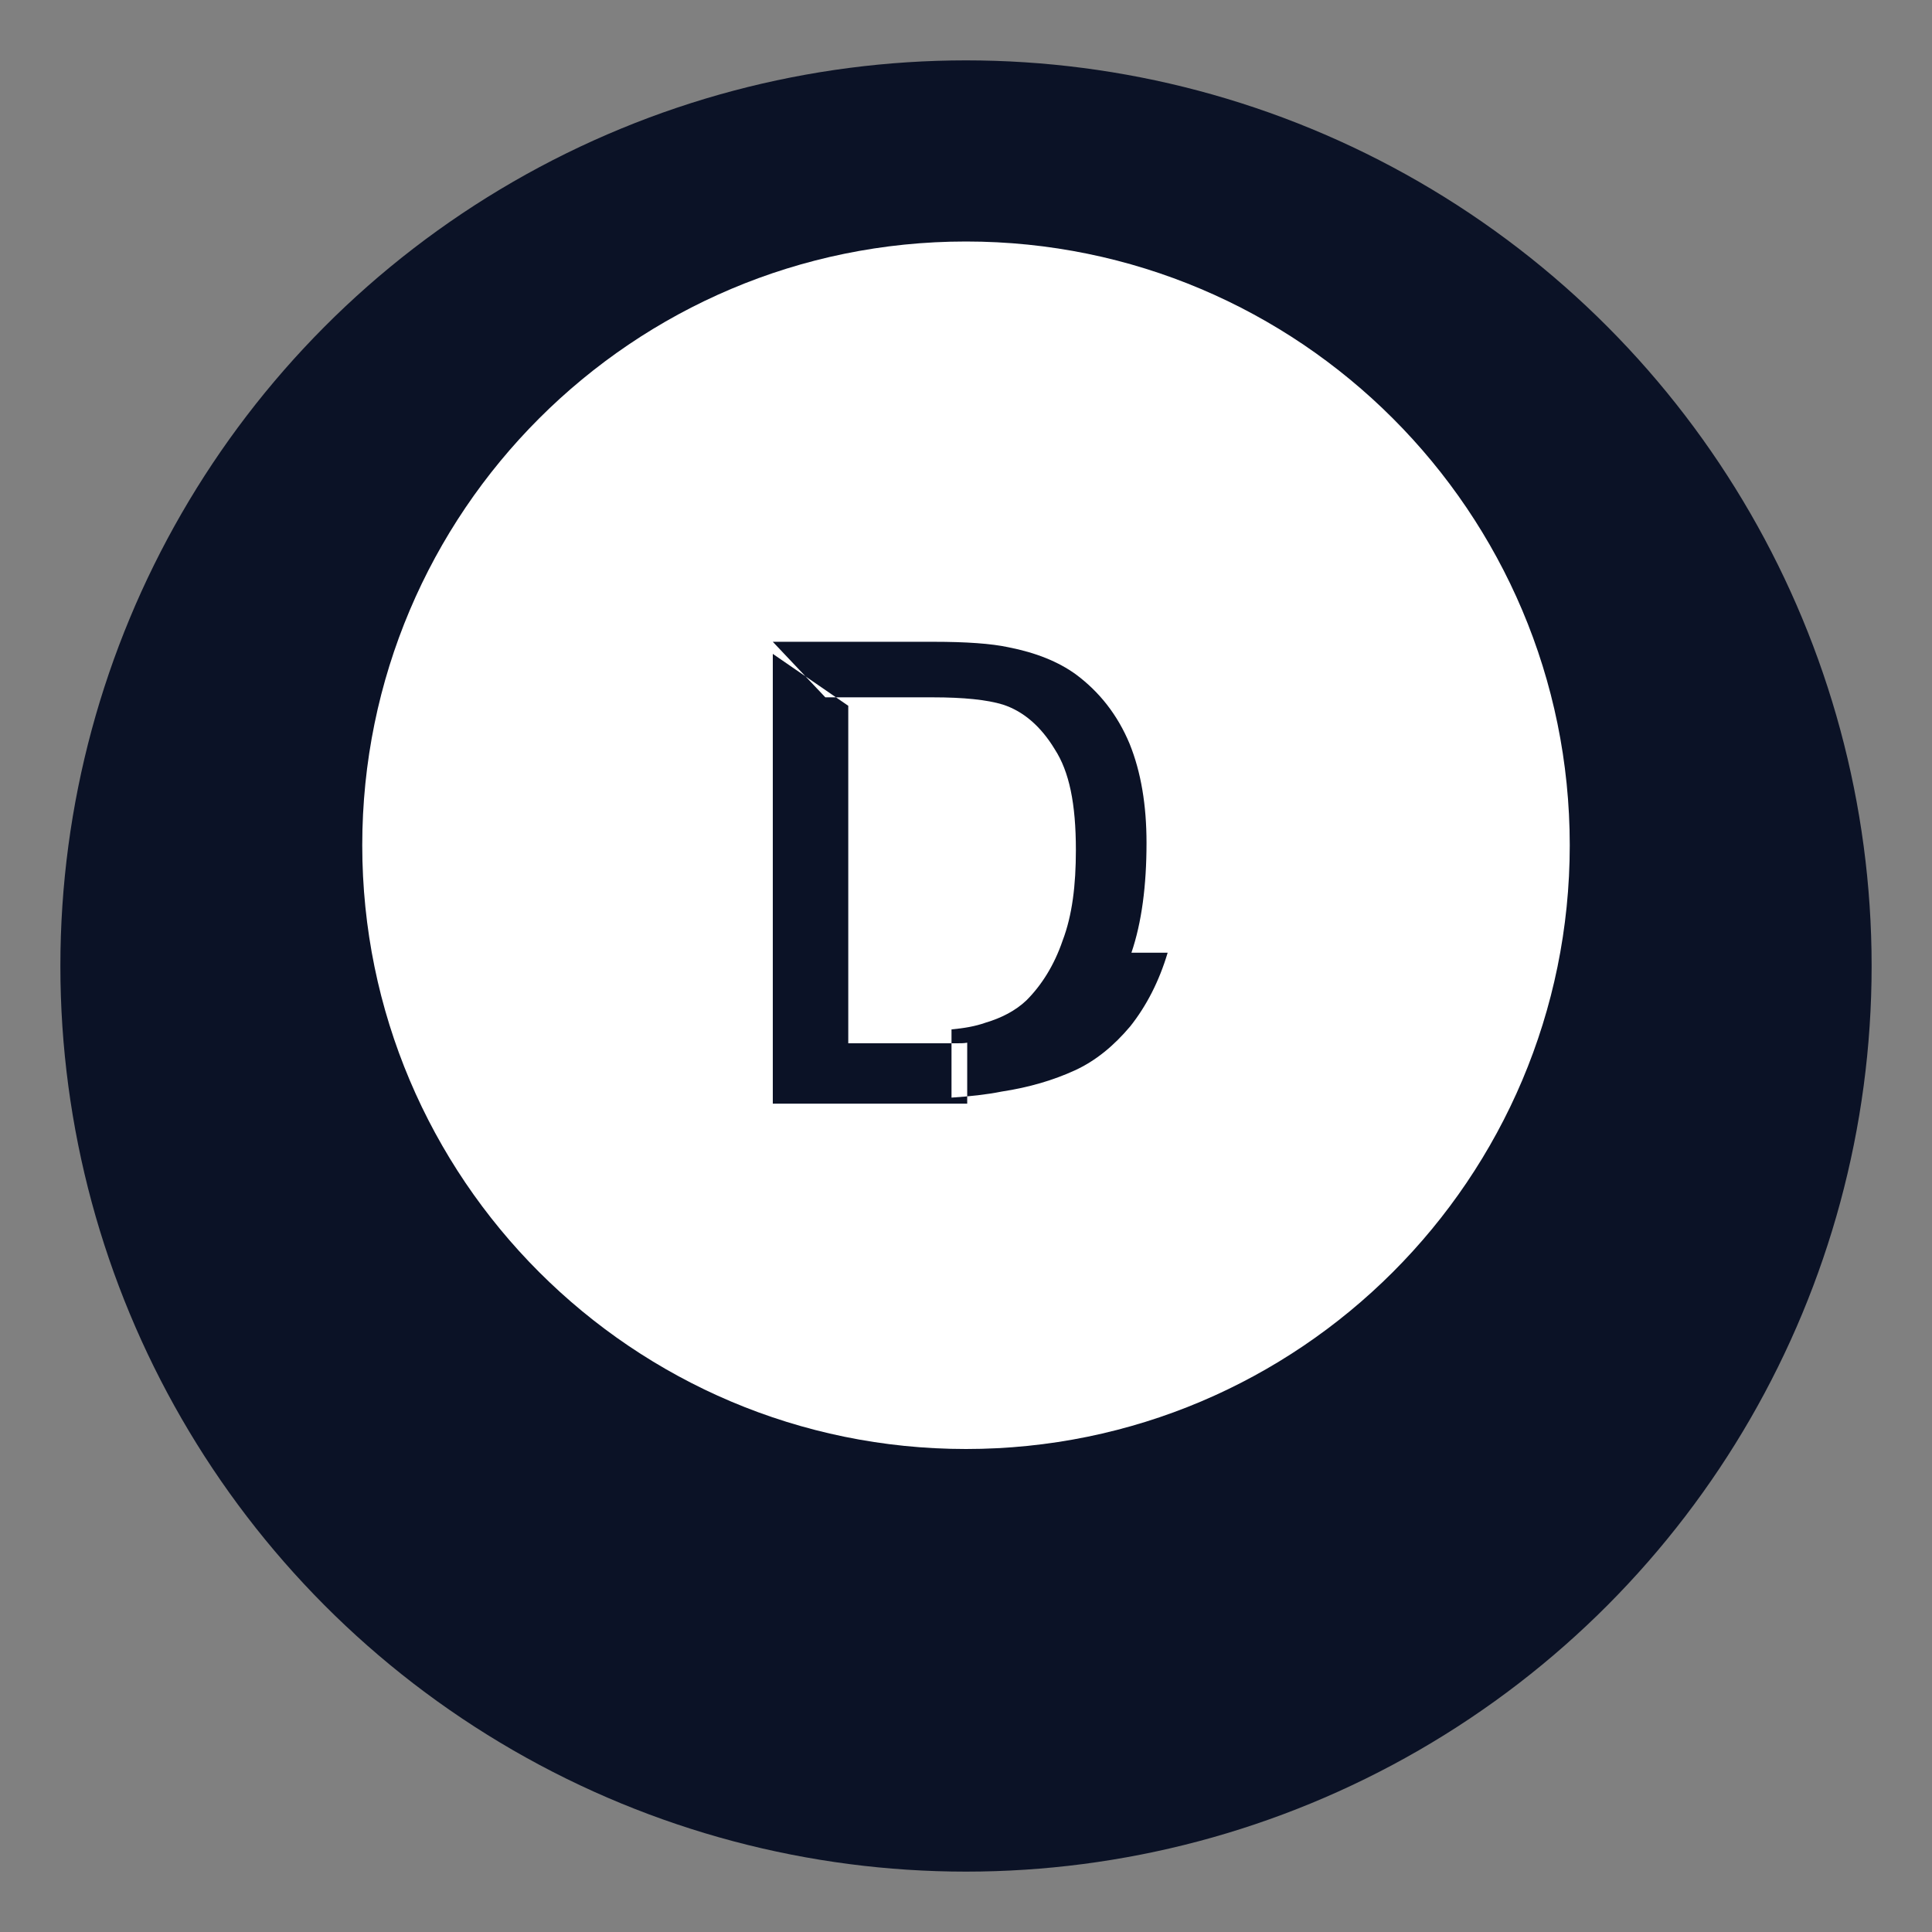 <svg xmlns="http://www.w3.org/2000/svg" viewBox="0 0 32 32" fill="none">
    <rect x="0" y="0" width="32" height="32" fill="#808080" stroke="none"/>
    <circle cx="16" cy="16" r="15" fill="#0b1226"/>
    <path fill-rule="evenodd" clip-rule="evenodd" d="M16 4C10.48 4 6 8.48 6 14C6 19.52 10.48 24 16 24C21.52 24 26 19.52 26 14C26 8.48 21.52 4 16 4ZM15.9 18.28L15.81 18.28H12.8V10.83L14.05 11.69V17.28H15.85C15.91 17.28 15.97 17.28 16.02 17.27V18.28H15.9ZM19.34 15.78C19.2 16.25 18.99 16.66 18.72 17C18.45 17.32 18.15 17.57 17.8 17.73C17.45 17.89 17.05 18.01 16.59 18.08C16.34 18.13 16.06 18.16 15.76 18.18V17.05C15.97 17.03 16.15 17 16.32 16.94C16.59 16.86 16.82 16.74 17 16.57C17.25 16.32 17.46 15.99 17.6 15.58C17.76 15.16 17.82 14.66 17.82 14.08C17.82 13.31 17.71 12.78 17.47 12.41C17.24 12.03 16.95 11.78 16.61 11.67C16.35 11.59 15.96 11.55 15.45 11.55H13.67L12.8 10.63V10.63H15.46C16.01 10.63 16.42 10.66 16.7 10.72C17.16 10.81 17.53 10.96 17.82 11.17C18.21 11.46 18.51 11.84 18.71 12.32C18.9 12.79 18.99 13.34 18.99 13.96C18.99 14.67 18.91 15.28 18.74 15.78H19.34Z" fill="white"/>
</svg>
